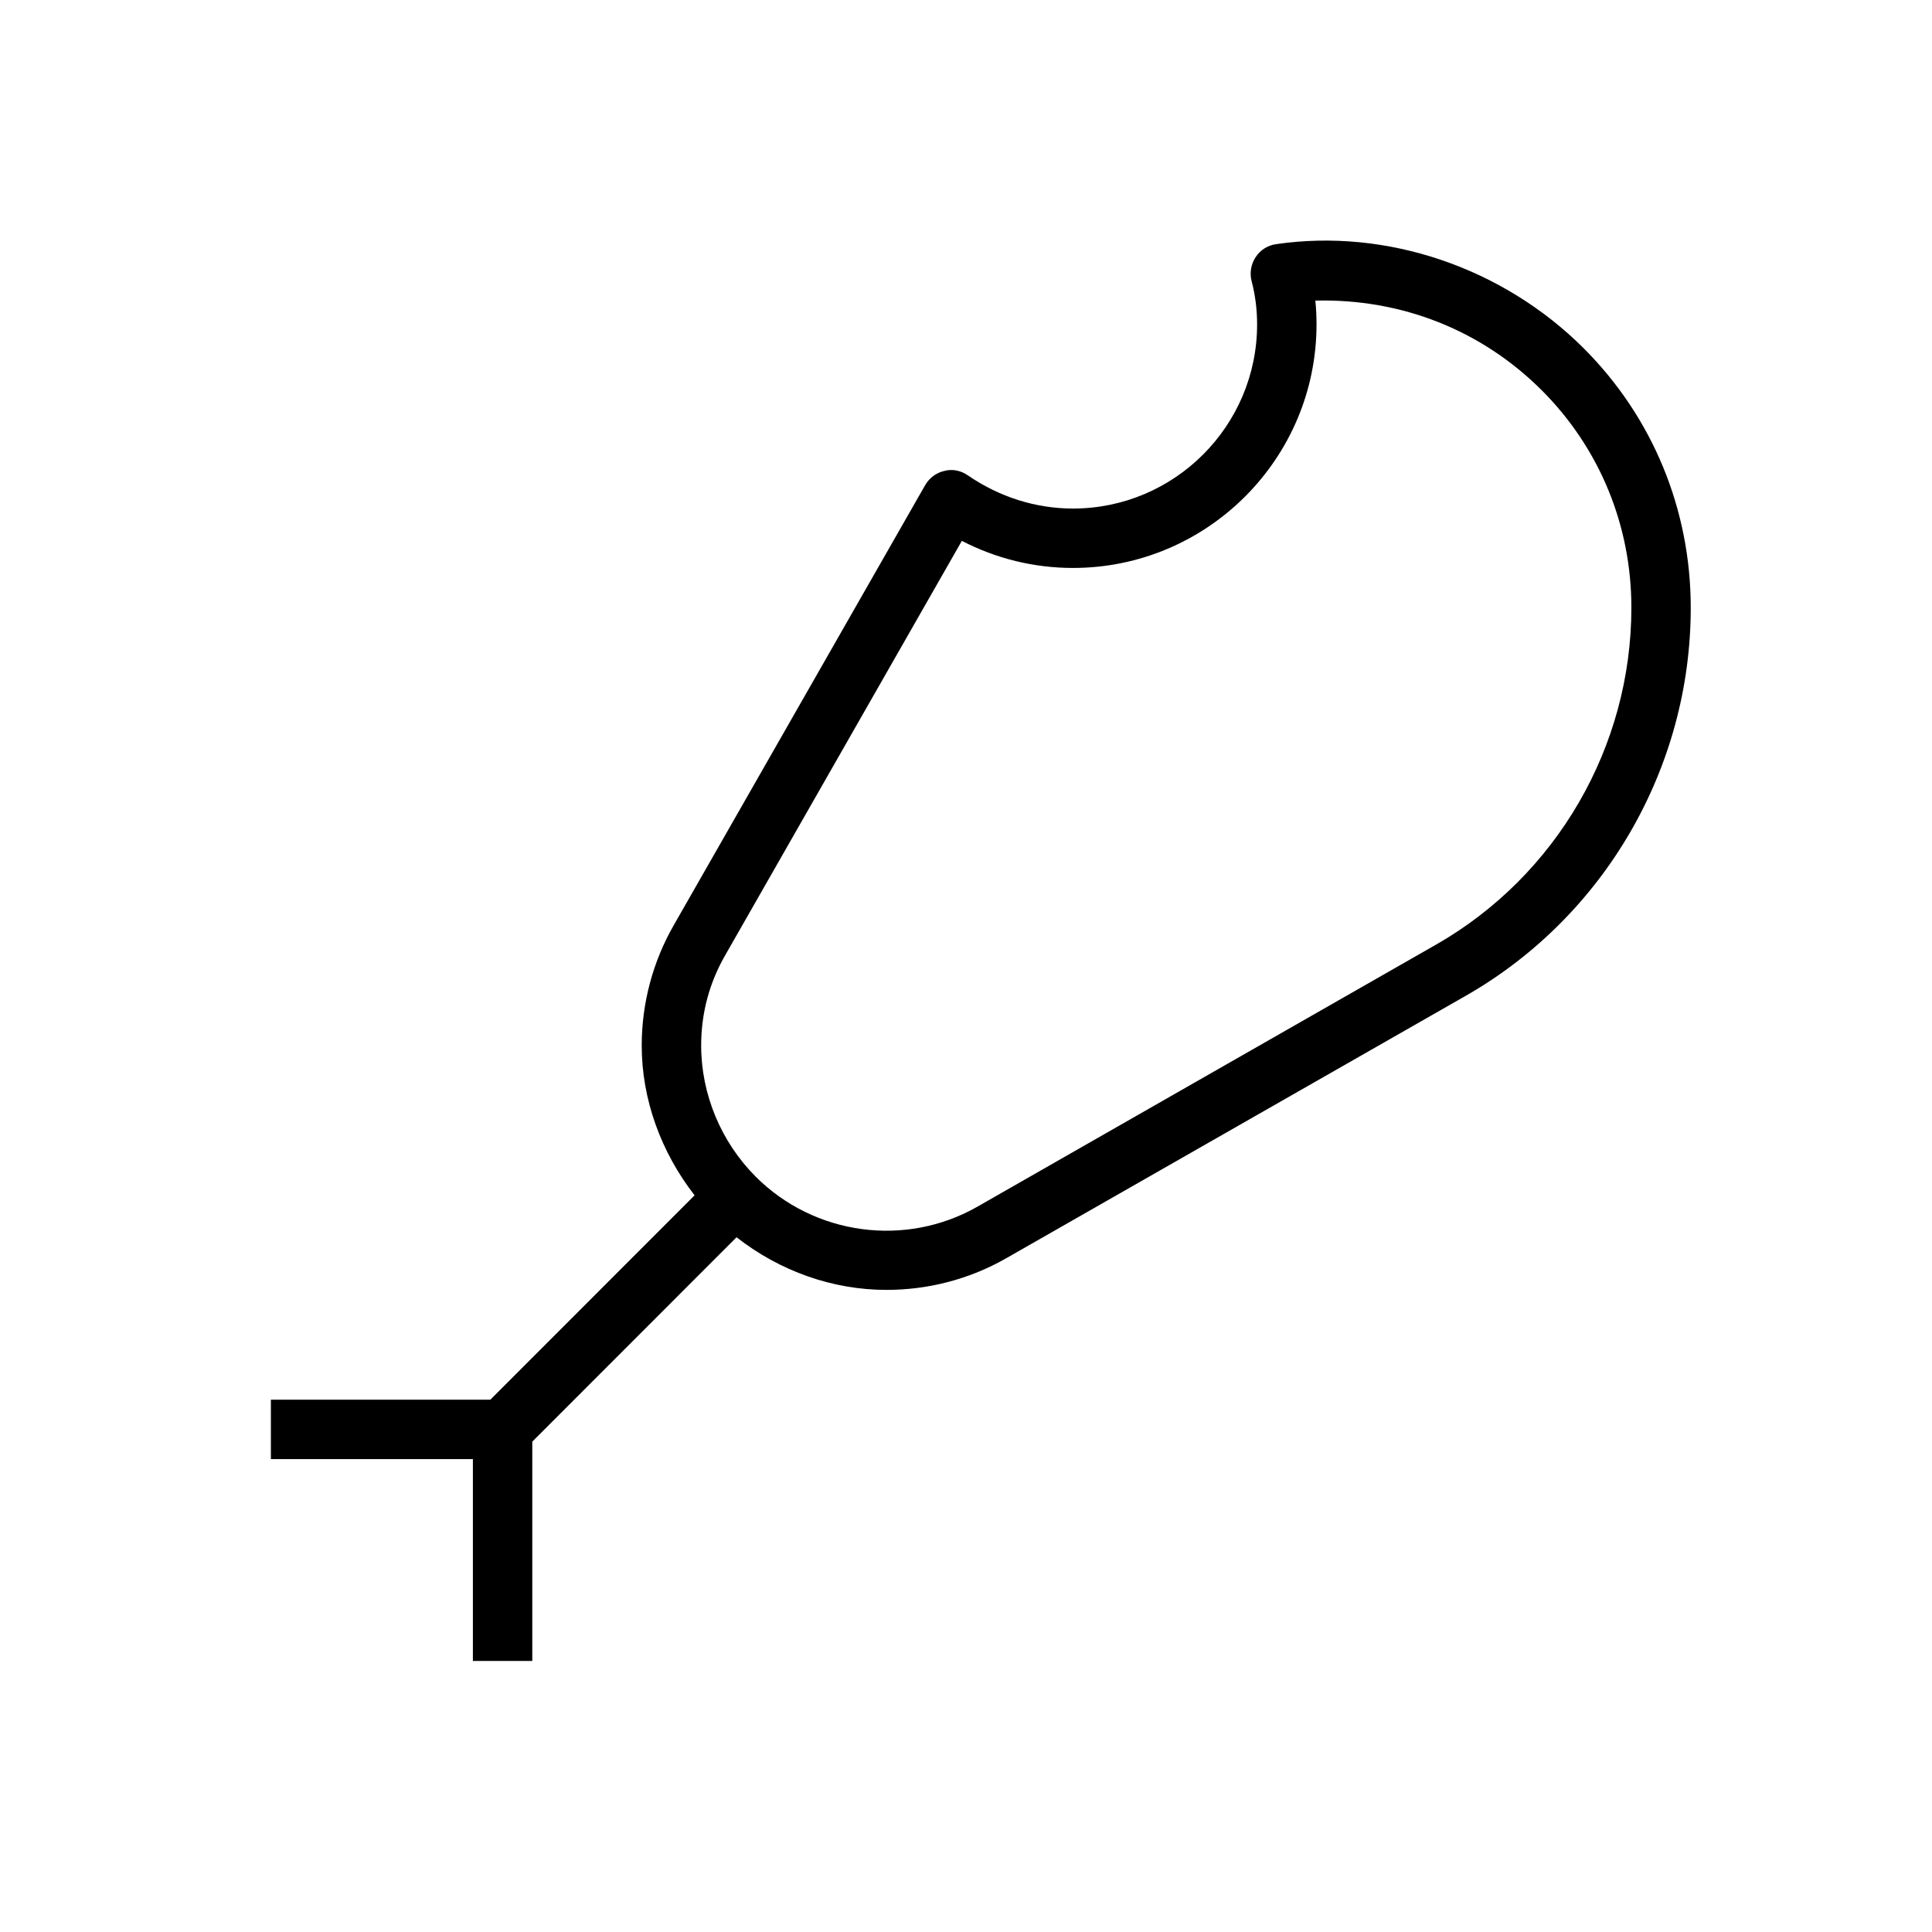 <?xml version="1.0" encoding="UTF-8"?>
<!-- Uploaded to: ICON Repo, www.iconrepo.com, Generator: ICON Repo Mixer Tools -->
<svg fill="#000000" width="800px" height="800px" version="1.1" viewBox="144 144 512 512" xmlns="http://www.w3.org/2000/svg">
 <path d="m482.15 208.71c-2.234 0.316-4.188 1.574-5.414 3.465-1.227 1.891-1.605 4.188-1.039 6.359 0.945 3.59 1.449 7.43 1.449 11.43 0 26.891-21.883 48.805-48.805 48.805-9.855 0-19.492-3.055-27.836-8.785-1.832-1.289-4.129-1.758-6.207-1.191-2.176 0.473-4 1.855-5.102 3.746l-66.598 116.57c-5.574 9.664-8.535 20.75-8.535 31.988 0 14.359 5.195 28.34 14.012 39.676l-54.129 54.16h-58.156v15.742h53.531v53.5h15.742v-58.129l54.129-54.16c11.555 9.035 25.535 13.949 39.738 13.949 10.957 0 21.98-2.769 31.93-8.5l121.57-69.43c36.777-21.004 59.637-60.426 59.637-102.84 0-26.039-10.078-50.477-28.371-68.77-21.379-21.352-52.172-31.898-81.551-27.586zm42.477 185.59-121.57 69.461c-19.051 10.895-43.266 7.621-58.82-7.965-9.164-9.195-14.422-21.824-14.422-34.703 0-8.598 2.172-16.719 6.488-24.152l62.598-109.61c9.129 4.727 19.176 7.18 29.438 7.18 35.582 0 64.551-28.938 64.551-64.551 0-2.109-0.094-4.219-0.316-6.297 22.891-0.566 44.082 7.871 59.984 23.742 15.336 15.336 23.773 35.801 23.773 57.625 0.004 36.809-19.801 71.004-51.699 89.27z"/>
</svg>